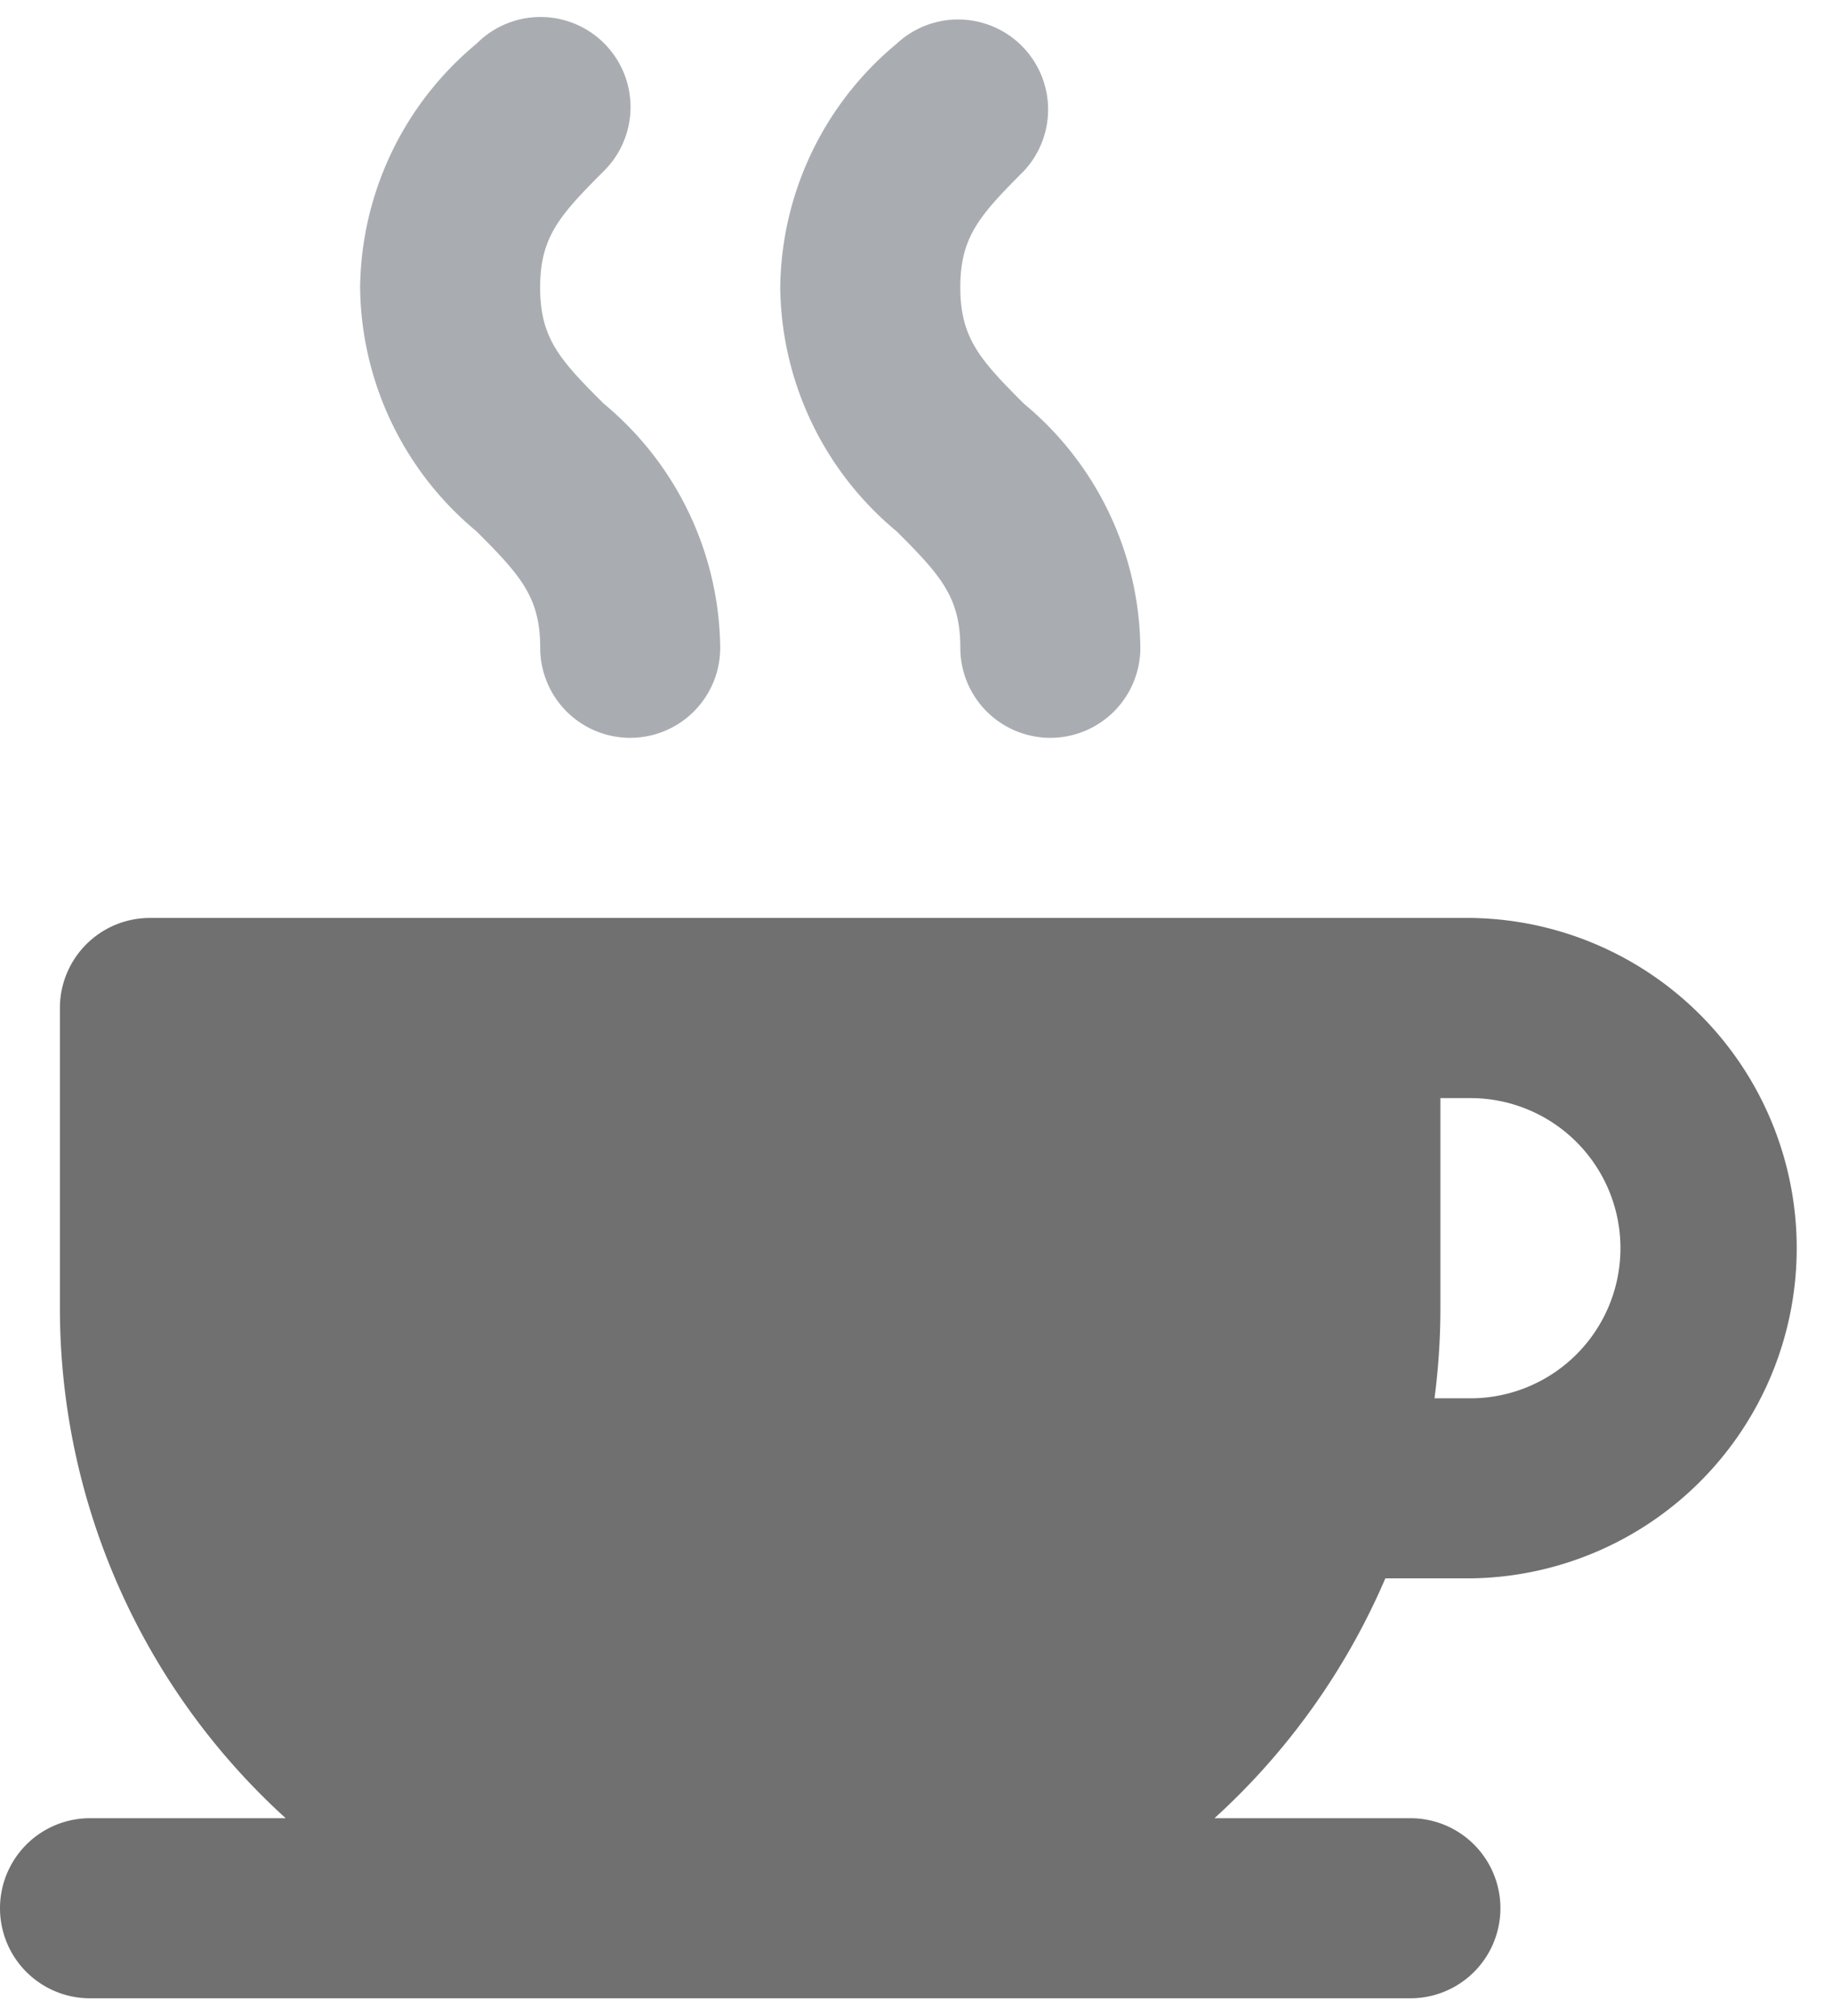 <svg xmlns="http://www.w3.org/2000/svg" width="36.364px" height="40px" viewBox="0 0 37 40">
  <path
    d="M12.195,7.801C11.303,6.914 10.909,6.477 10.909,5.455s0.394,-1.459 1.286,-2.351A1.818,1.818 0,1 0,9.624 0.533a6.48,6.48 0,0 0,-2.351 4.922,6.479 6.479,0 0,0 2.351,4.922c0.891,0.892 1.286,1.329 1.286,2.351a1.818,1.818 0,1 0,3.636 0A6.482,6.482 0,0 0,12.195 7.801Z"
    fill="#a9adb1"
  />
  <path
    d="M20.68,7.801c-0.891,-0.891 -1.285,-1.329 -1.285,-2.351S19.788,3.996 20.68,3.101A1.818,1.818 0,0 0,18.109 0.533a6.48,6.48 0,0 0,-2.351 4.922,6.479 6.479,0 0,0 2.351,4.922c0.892,0.892 1.286,1.329 1.286,2.351a1.818,1.818 0,0 0,3.636 0A6.481,6.481 0,0 0,20.68 7.801Z"
    fill="#a9adb1"
  />
  <path
    d="M27.979,31.515h1.723a6.667,6.667 0,0 0,0 -13.333L3.028,18.182a1.818,1.818 0,0 0,-1.818 1.818L1.21,26.057a13.906,13.906 0,0 0,4.56 10.3L1.818,36.357a1.818,1.818 0,1 0,0 3.636L28.485,39.993a1.818,1.818 0,1 0,0 -3.636L24.528,36.357A14,14 0,0 0,27.979 31.515ZM29.091,26.061v-4.242h0.606a3.03,3.03 0,1 1,0 6.061h-0.725A14.023,14.023 0,0 0,29.091 26.057Z"
    fill="#707070"
  />
</svg>
